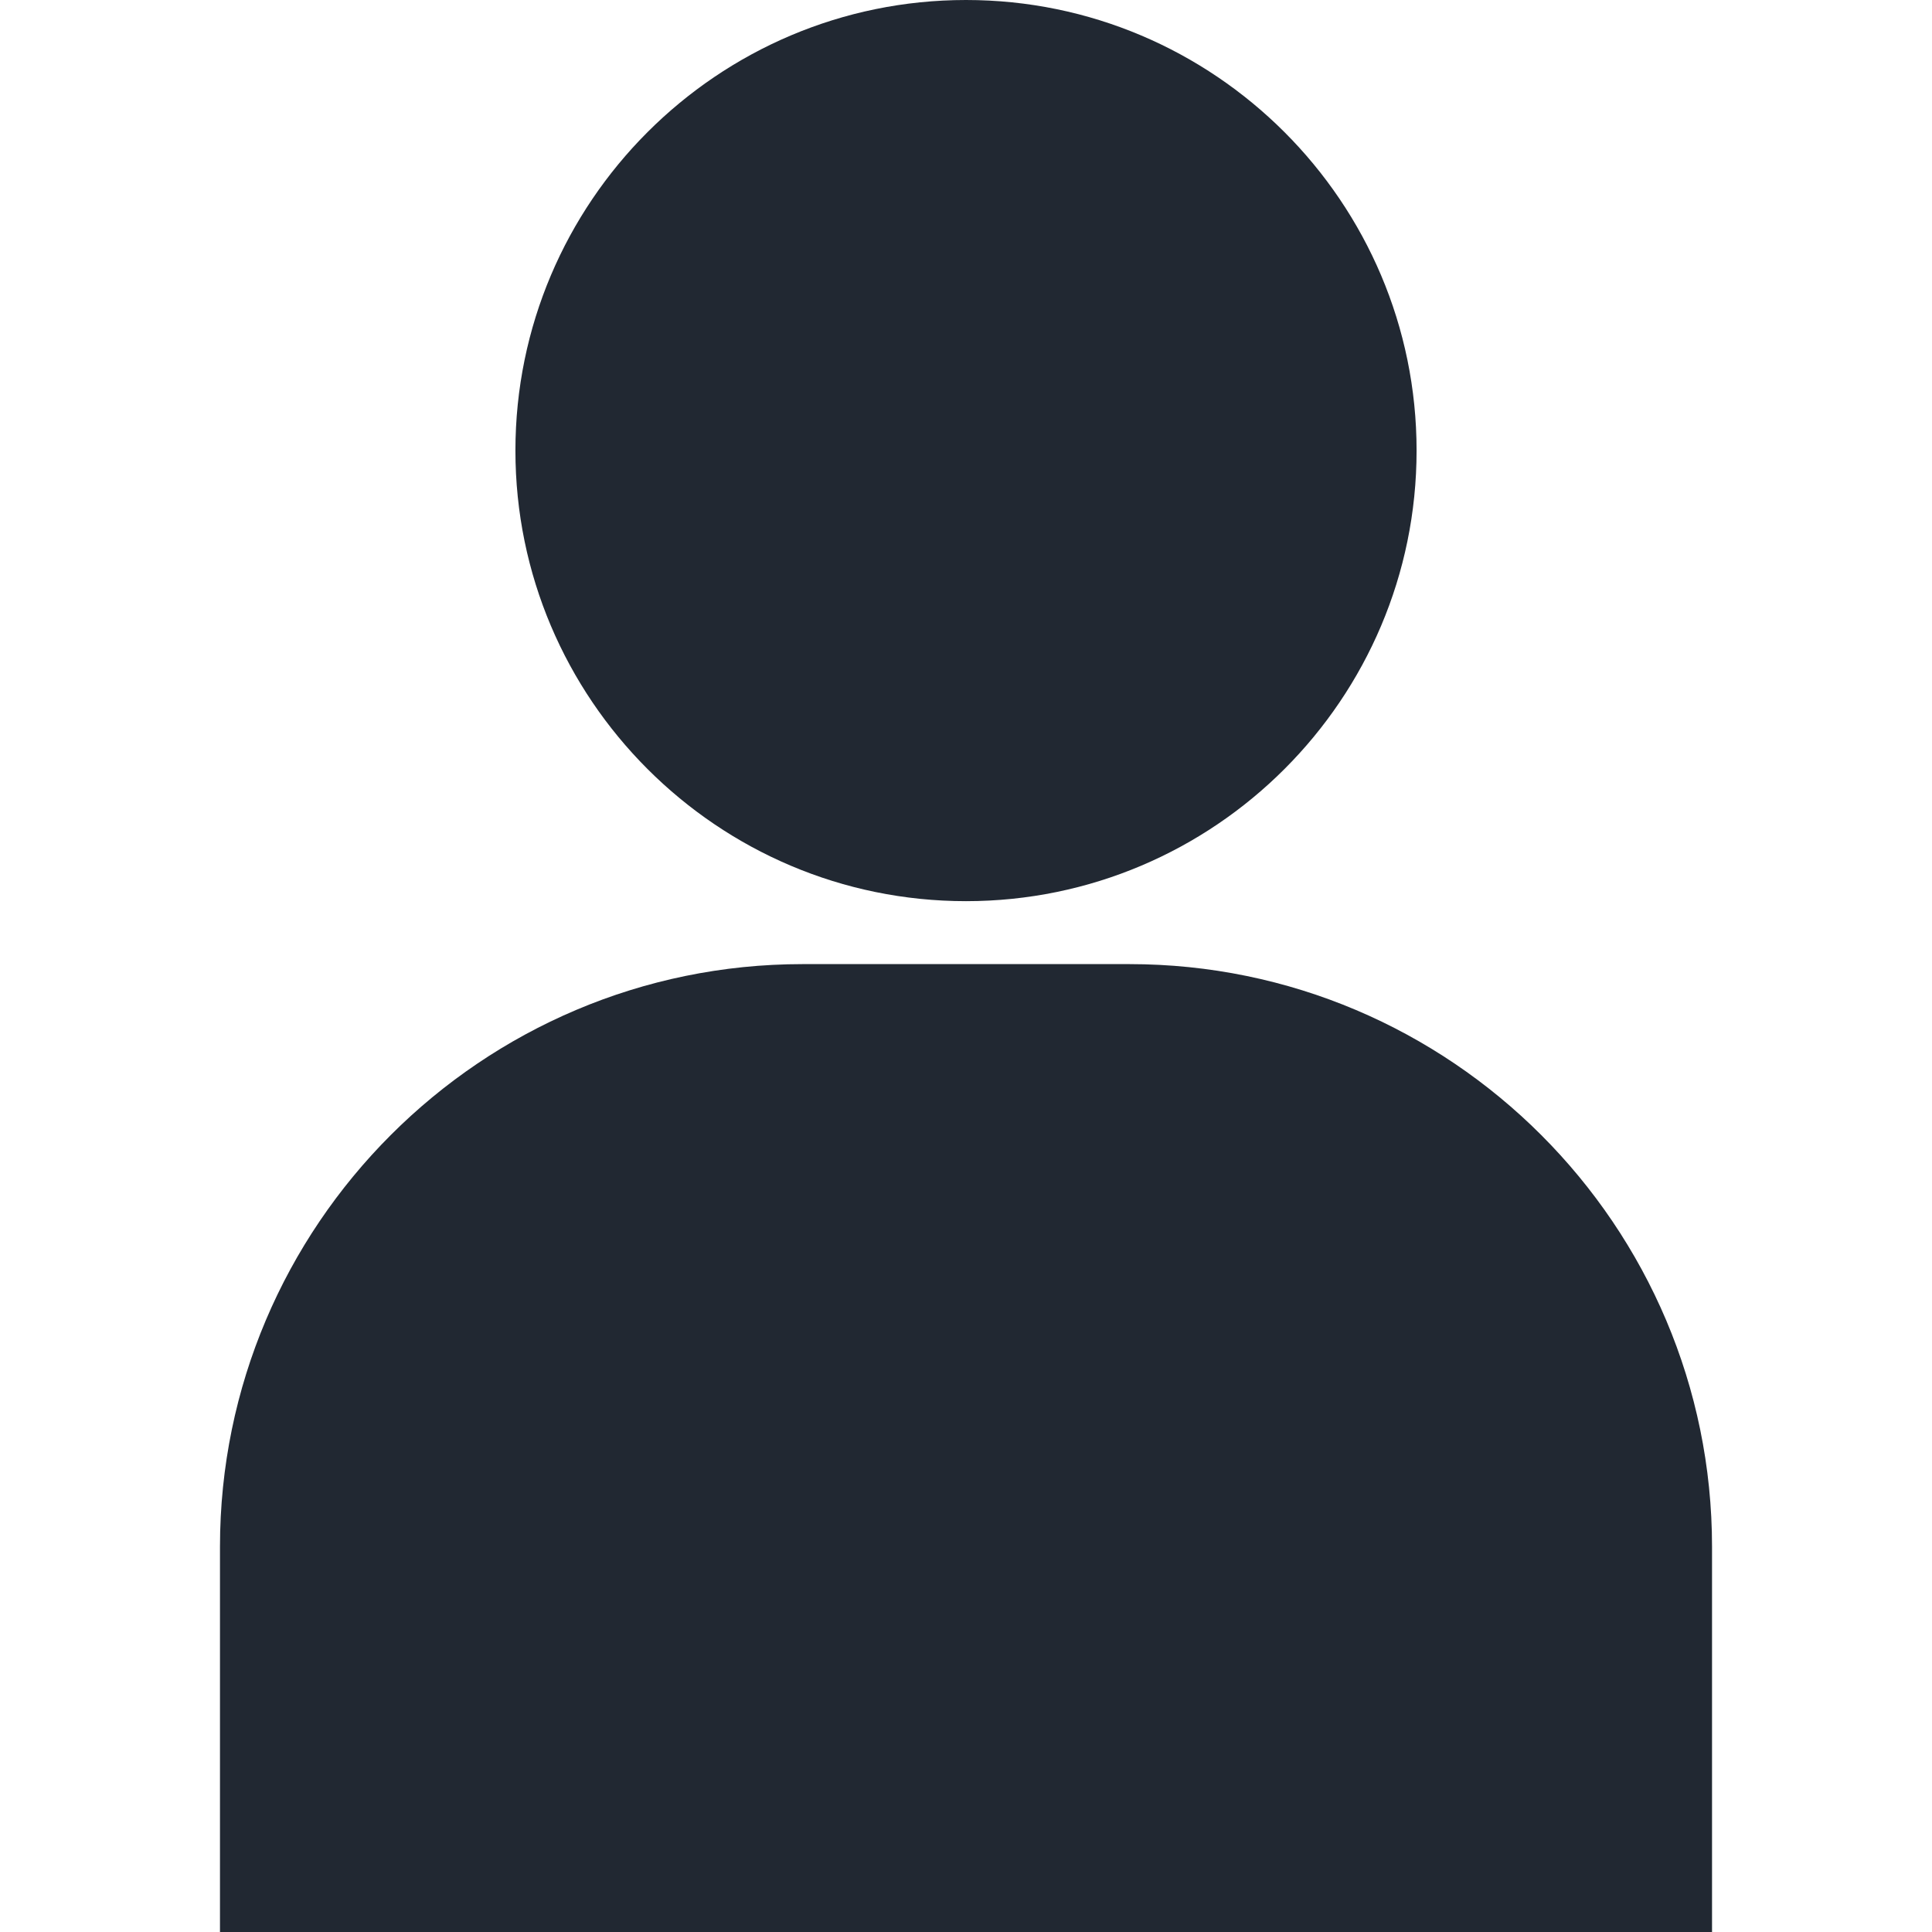 <?xml version="1.0" encoding="UTF-8"?> <svg xmlns="http://www.w3.org/2000/svg" width="249" height="249" viewBox="0 0 249 249" fill="none"><path d="M145.552 124.257H103.448C62.039 124.257 28.351 157.946 28.351 199.355V249H220.65V199.355C220.65 157.946 186.961 124.257 145.552 124.257Z" fill="#212832"></path><path d="M124.5 0C92.479 0 66.428 26.051 66.428 58.072C66.428 90.093 92.479 116.144 124.5 116.144C156.521 116.144 182.572 90.093 182.572 58.072C182.572 26.051 156.521 0 124.5 0Z" fill="#212832"></path></svg> 